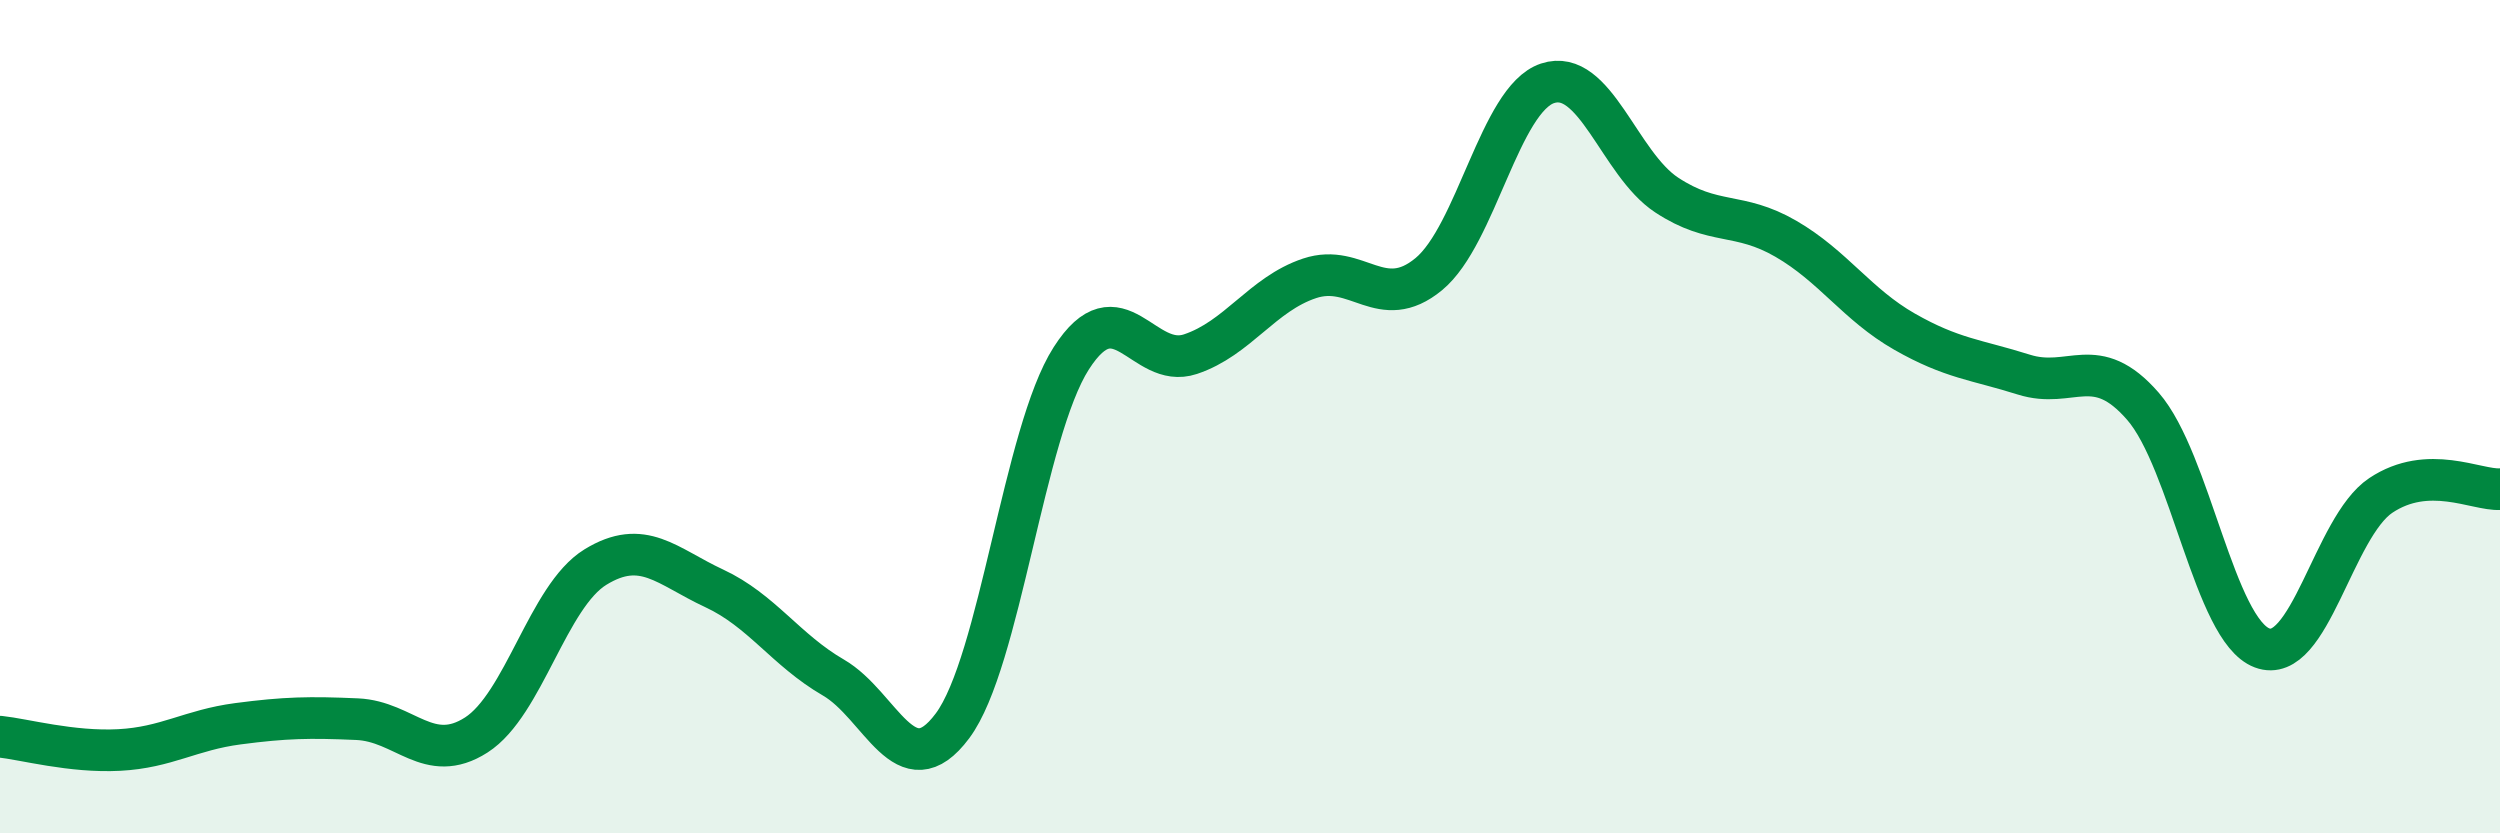 
    <svg width="60" height="20" viewBox="0 0 60 20" xmlns="http://www.w3.org/2000/svg">
      <path
        d="M 0,17.68 C 0.57,17.74 1.72,18.06 2.86,18 C 4,17.94 4.57,17.52 5.71,17.37 C 6.85,17.22 7.43,17.21 8.57,17.26 C 9.71,17.31 10.29,18.37 11.43,17.64 C 12.57,16.91 13.15,14.31 14.29,13.61 C 15.43,12.91 16,13.59 17.14,14.12 C 18.28,14.65 18.86,15.6 20,16.26 C 21.14,16.92 21.72,18.95 22.86,17.42 C 24,15.89 24.57,10.38 25.71,8.6 C 26.85,6.82 27.43,8.88 28.57,8.5 C 29.71,8.12 30.29,7.06 31.43,6.68 C 32.57,6.3 33.15,7.52 34.29,6.58 C 35.43,5.64 36,2.38 37.14,2 C 38.28,1.62 38.86,3.93 40,4.68 C 41.14,5.43 41.72,5.07 42.86,5.73 C 44,6.39 44.57,7.31 45.71,7.96 C 46.85,8.61 47.43,8.63 48.57,8.99 C 49.71,9.35 50.29,8.44 51.43,9.75 C 52.57,11.06 53.15,15.12 54.29,15.55 C 55.43,15.98 56,12.65 57.14,11.89 C 58.28,11.13 59.43,11.77 60,11.74L60 20L0 20Z"
        fill="#008740"
        opacity="0.1"
        stroke-linecap="round"
        stroke-linejoin="round"
      />
      <path
        d="M 0,17.68 C 0.57,17.74 1.72,18.06 2.86,18 C 4,17.94 4.57,17.52 5.71,17.37 C 6.85,17.22 7.43,17.21 8.57,17.26 C 9.71,17.31 10.29,18.37 11.43,17.64 C 12.57,16.91 13.15,14.31 14.29,13.61 C 15.43,12.91 16,13.59 17.14,14.12 C 18.28,14.65 18.86,15.6 20,16.26 C 21.14,16.92 21.72,18.95 22.86,17.42 C 24,15.89 24.57,10.38 25.71,8.6 C 26.85,6.82 27.43,8.88 28.57,8.5 C 29.71,8.12 30.29,7.06 31.43,6.68 C 32.57,6.3 33.15,7.52 34.29,6.58 C 35.43,5.64 36,2.38 37.14,2 C 38.28,1.62 38.86,3.93 40,4.68 C 41.14,5.43 41.72,5.07 42.86,5.73 C 44,6.39 44.57,7.31 45.71,7.96 C 46.85,8.61 47.43,8.63 48.57,8.99 C 49.71,9.35 50.29,8.44 51.43,9.75 C 52.57,11.06 53.15,15.12 54.29,15.55 C 55.43,15.98 56,12.65 57.14,11.89 C 58.28,11.13 59.43,11.77 60,11.74"
        stroke="#008740"
        stroke-width="1"
        fill="none"
        stroke-linecap="round"
        stroke-linejoin="round"
      />
    </svg>
  
